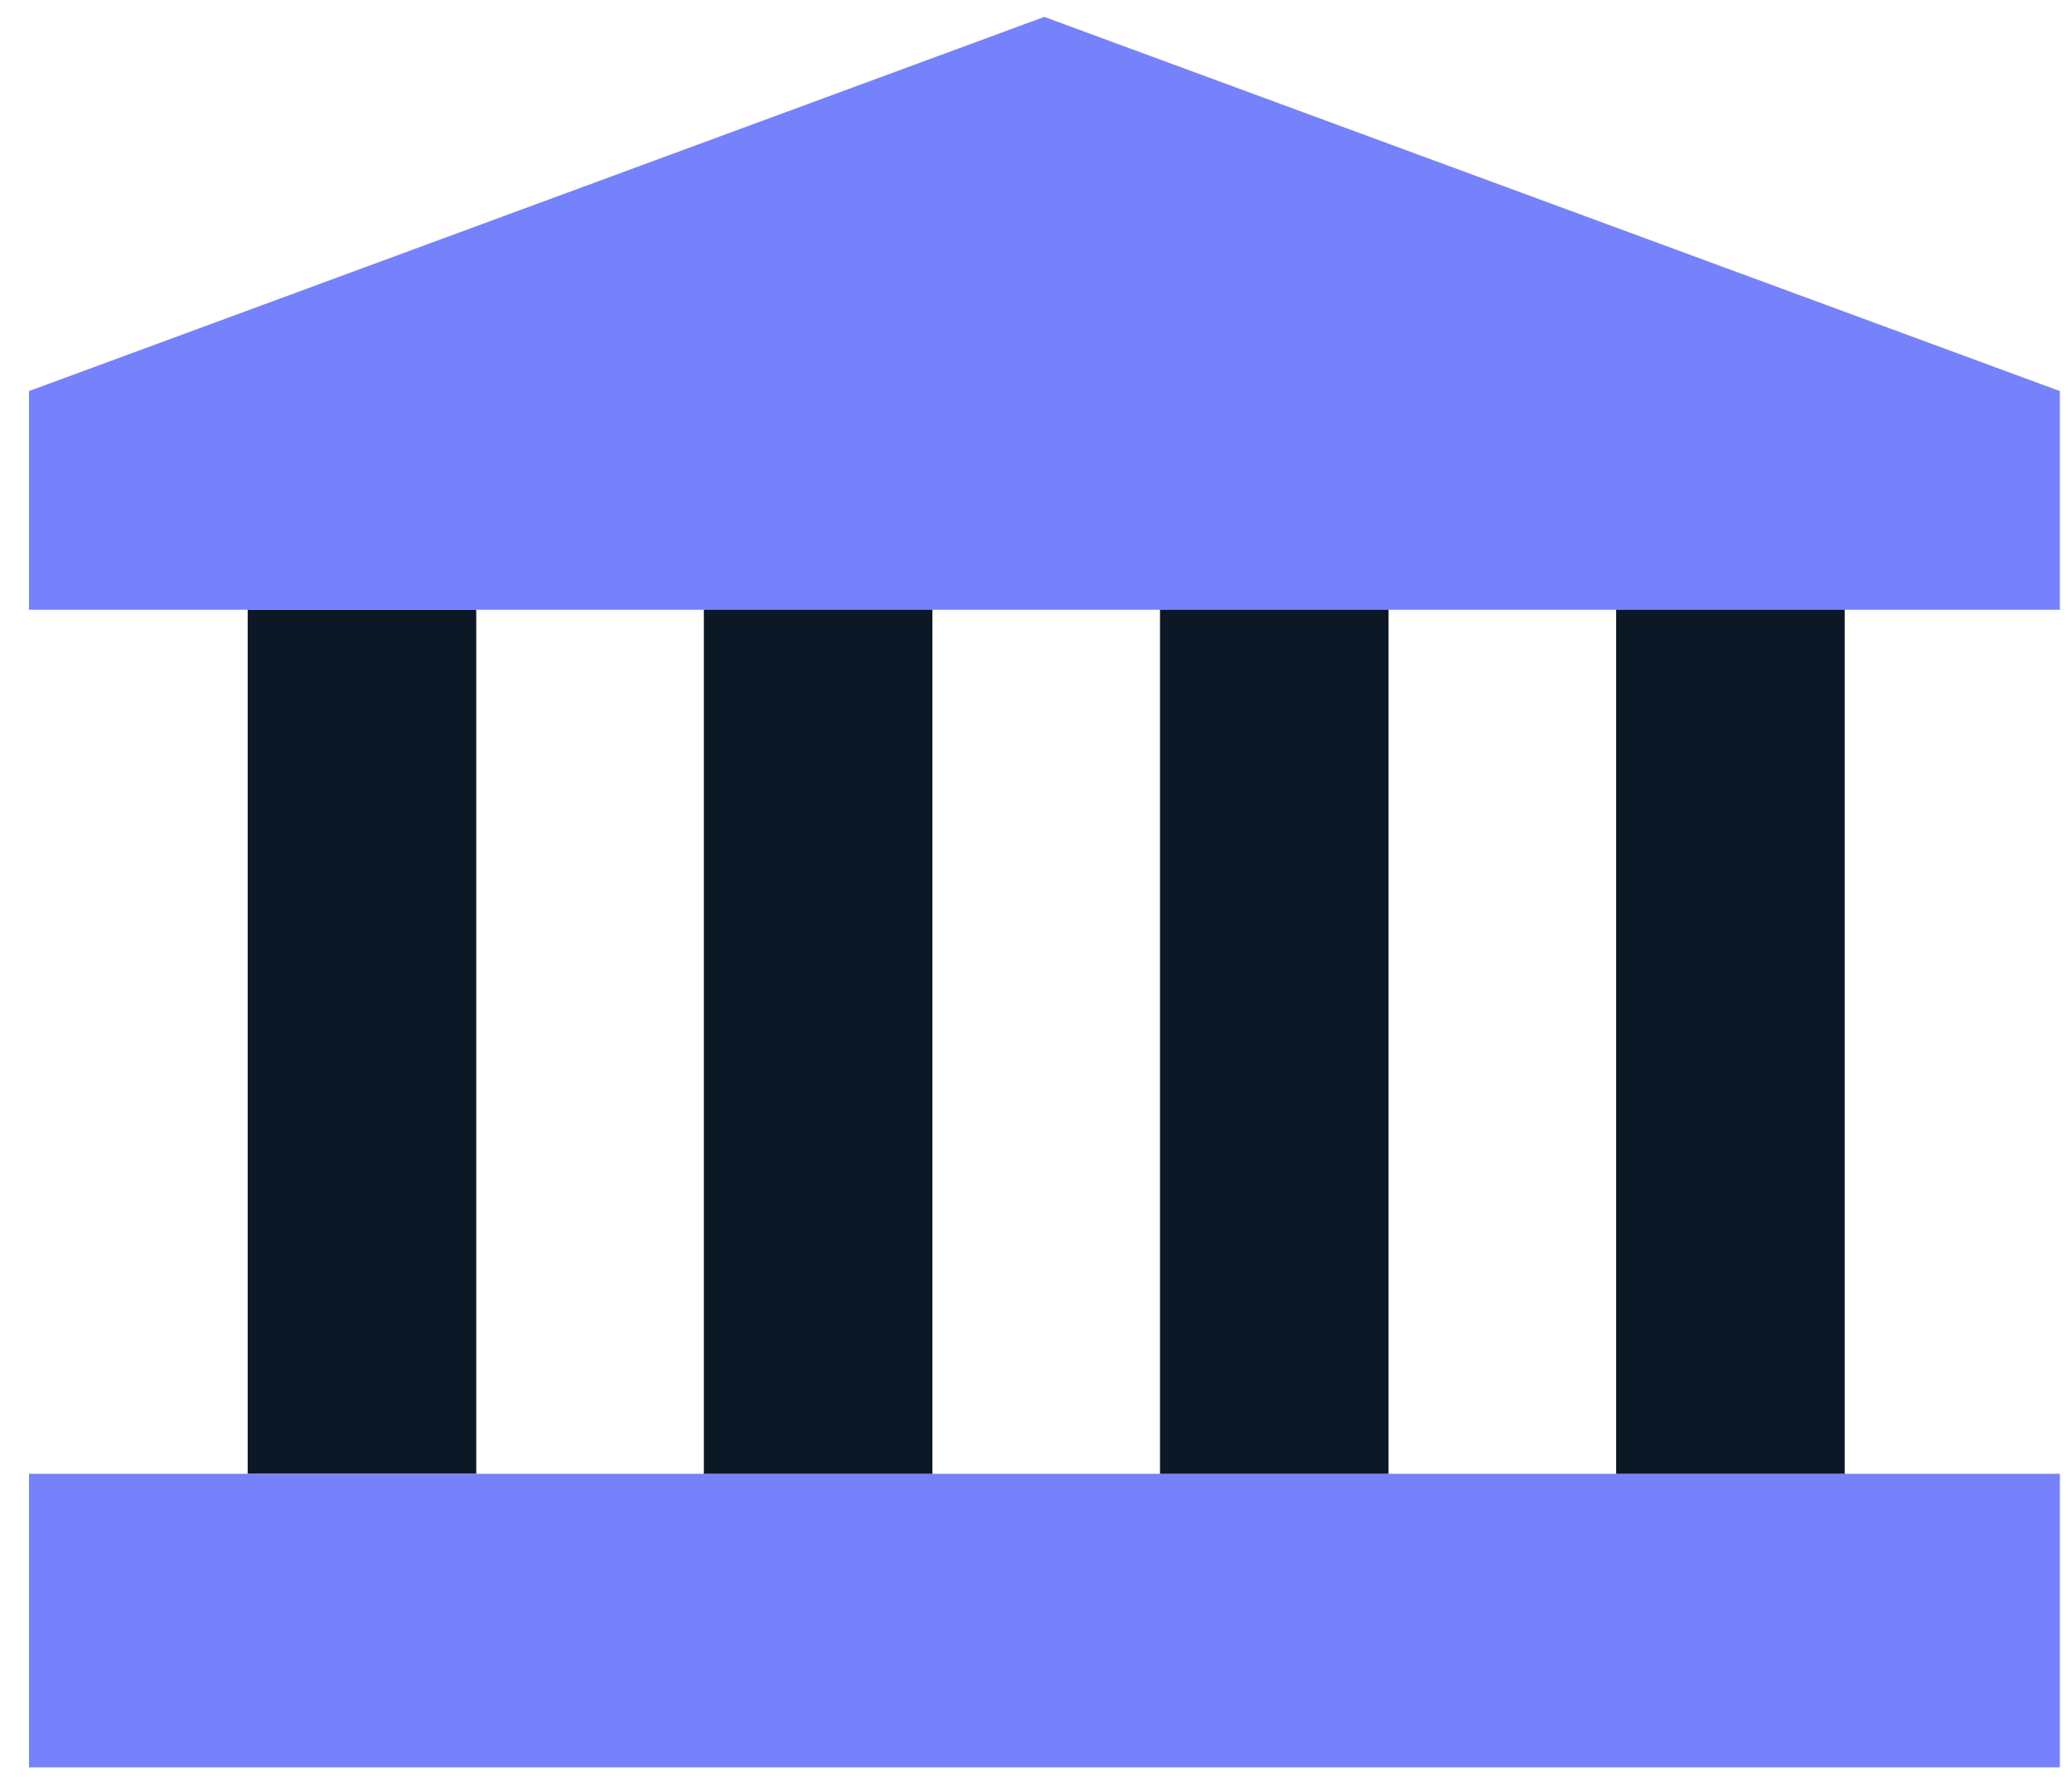 <svg width="65" height="56" viewBox="0 0 65 56" fill="none" xmlns="http://www.w3.org/2000/svg">
<path d="M14.94 19.13H7.77V46.24H14.94V19.13Z" fill="#0D1826"/>
<path d="M64.62 46.24H0.91V55.45H64.62V46.24Z" fill="#7681FC"/>
<path d="M32.76 0.53L0.91 12.27V19.13H64.62V12.27L32.76 0.53Z" fill="#7681FC"/>
<path d="M29.25 19.13H22.08V46.24H29.25V19.13Z" fill="#0D1826"/>
<path d="M43.56 19.13H36.39V46.24H43.56V19.13Z" fill="#0D1826"/>
<path d="M57.87 19.13H50.7V46.24H57.87V19.13Z" fill="#0D1826"/>
</svg>
